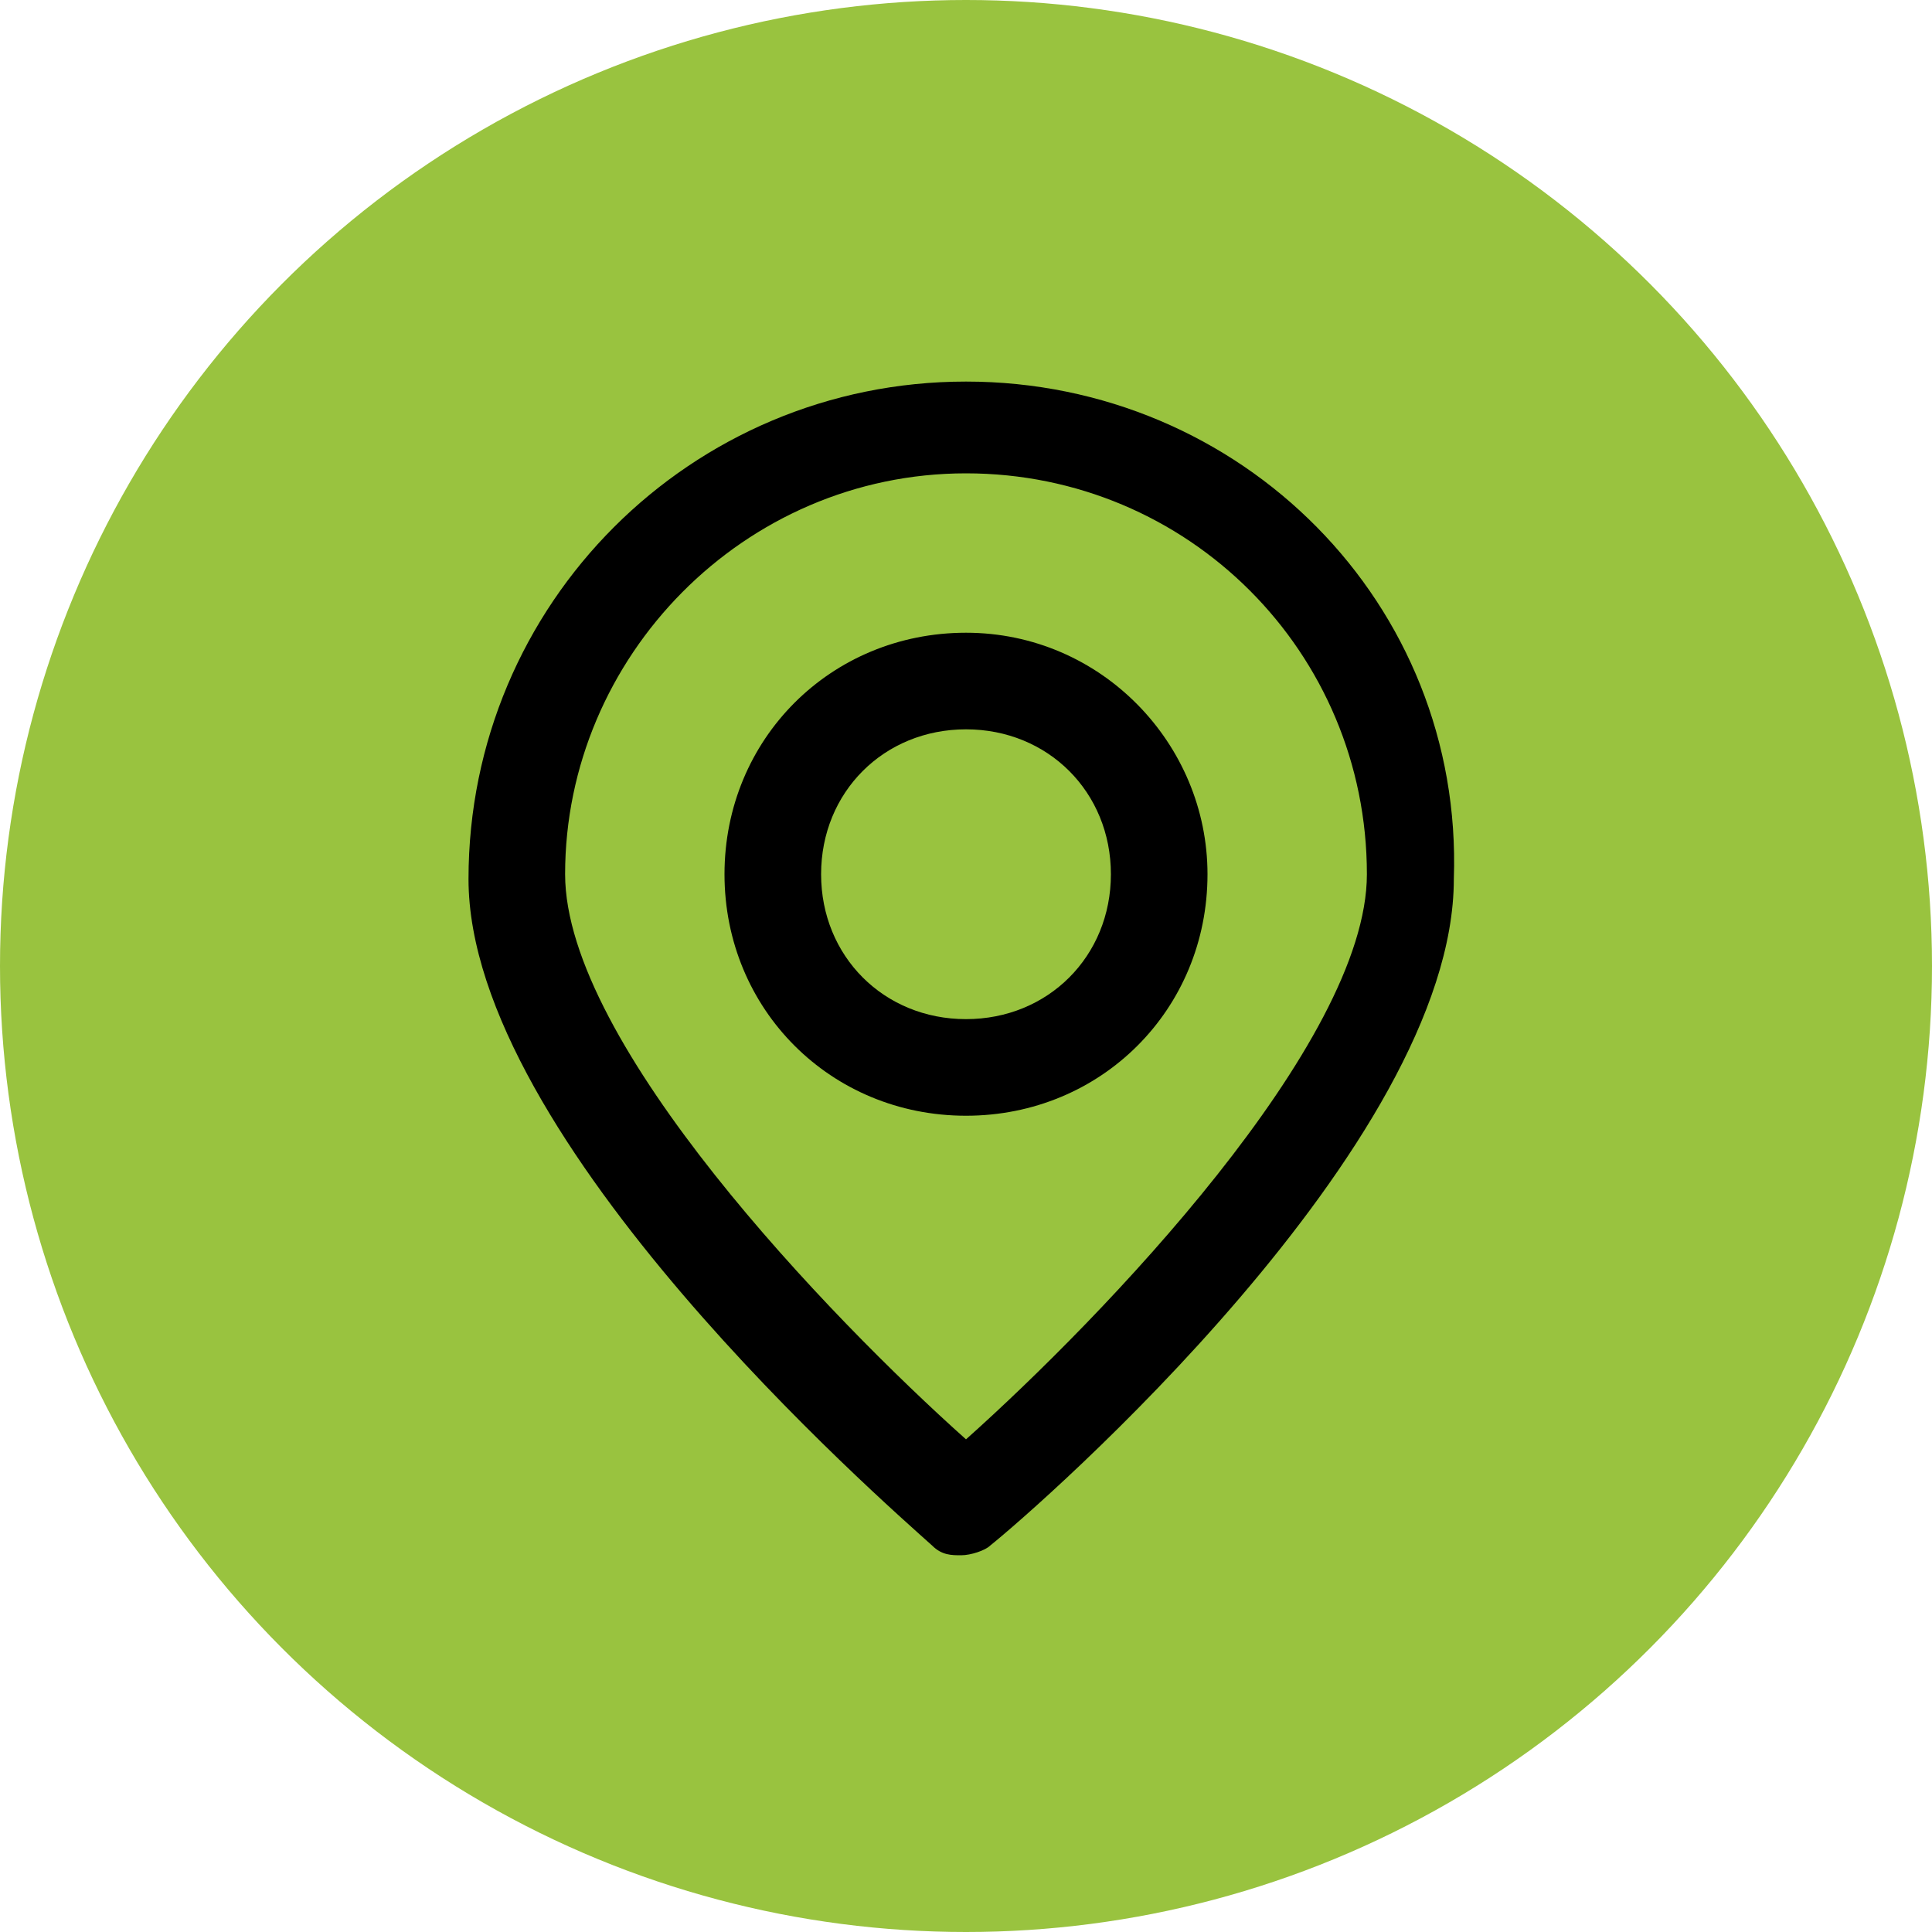 <?xml version="1.0" encoding="utf-8"?>
<!-- Generator: Adobe Illustrator 27.4.0, SVG Export Plug-In . SVG Version: 6.00 Build 0)  -->
<svg version="1.1" id="Layer_1" xmlns="http://www.w3.org/2000/svg" xmlns:xlink="http://www.w3.org/1999/xlink" x="0px" y="0px"
	 viewBox="0 0 40 40" style="enable-background:new 0 0 40 40;" xml:space="preserve">
<style type="text/css">
	.st0{fill:#99C33F;}
</style>
<circle class="st0" cx="20" cy="20" r="20"/>
<g>
	<path d="M20,7.9c-5.7,0-10.3,4.6-10.3,10.3c0,5.4,8.6,12.9,9.6,13.8c0.2,0.2,0.4,0.2,0.6,0.2c0.2,0,0.5-0.1,0.6-0.2
		c1-0.8,9.6-8.3,9.6-13.8C30.3,12.5,25.7,7.9,20,7.9z M20,29.8c-2.8-2.5-8.3-8.2-8.3-11.7c0-4.5,3.7-8.3,8.3-8.3
		c4.6,0,8.3,3.7,8.3,8.3C28.3,21.6,22.8,27.3,20,29.8z"/>
	<path d="M20,13.1c-2.8,0-5,2.2-5,5c0,2.8,2.2,5,5,5c2.8,0,5-2.2,5-5C25,15.4,22.8,13.1,20,13.1z M20,21.1c-1.7,0-3-1.3-3-3
		s1.3-3,3-3s3,1.3,3,3S21.7,21.1,20,21.1z"/>
</g>
</svg>
